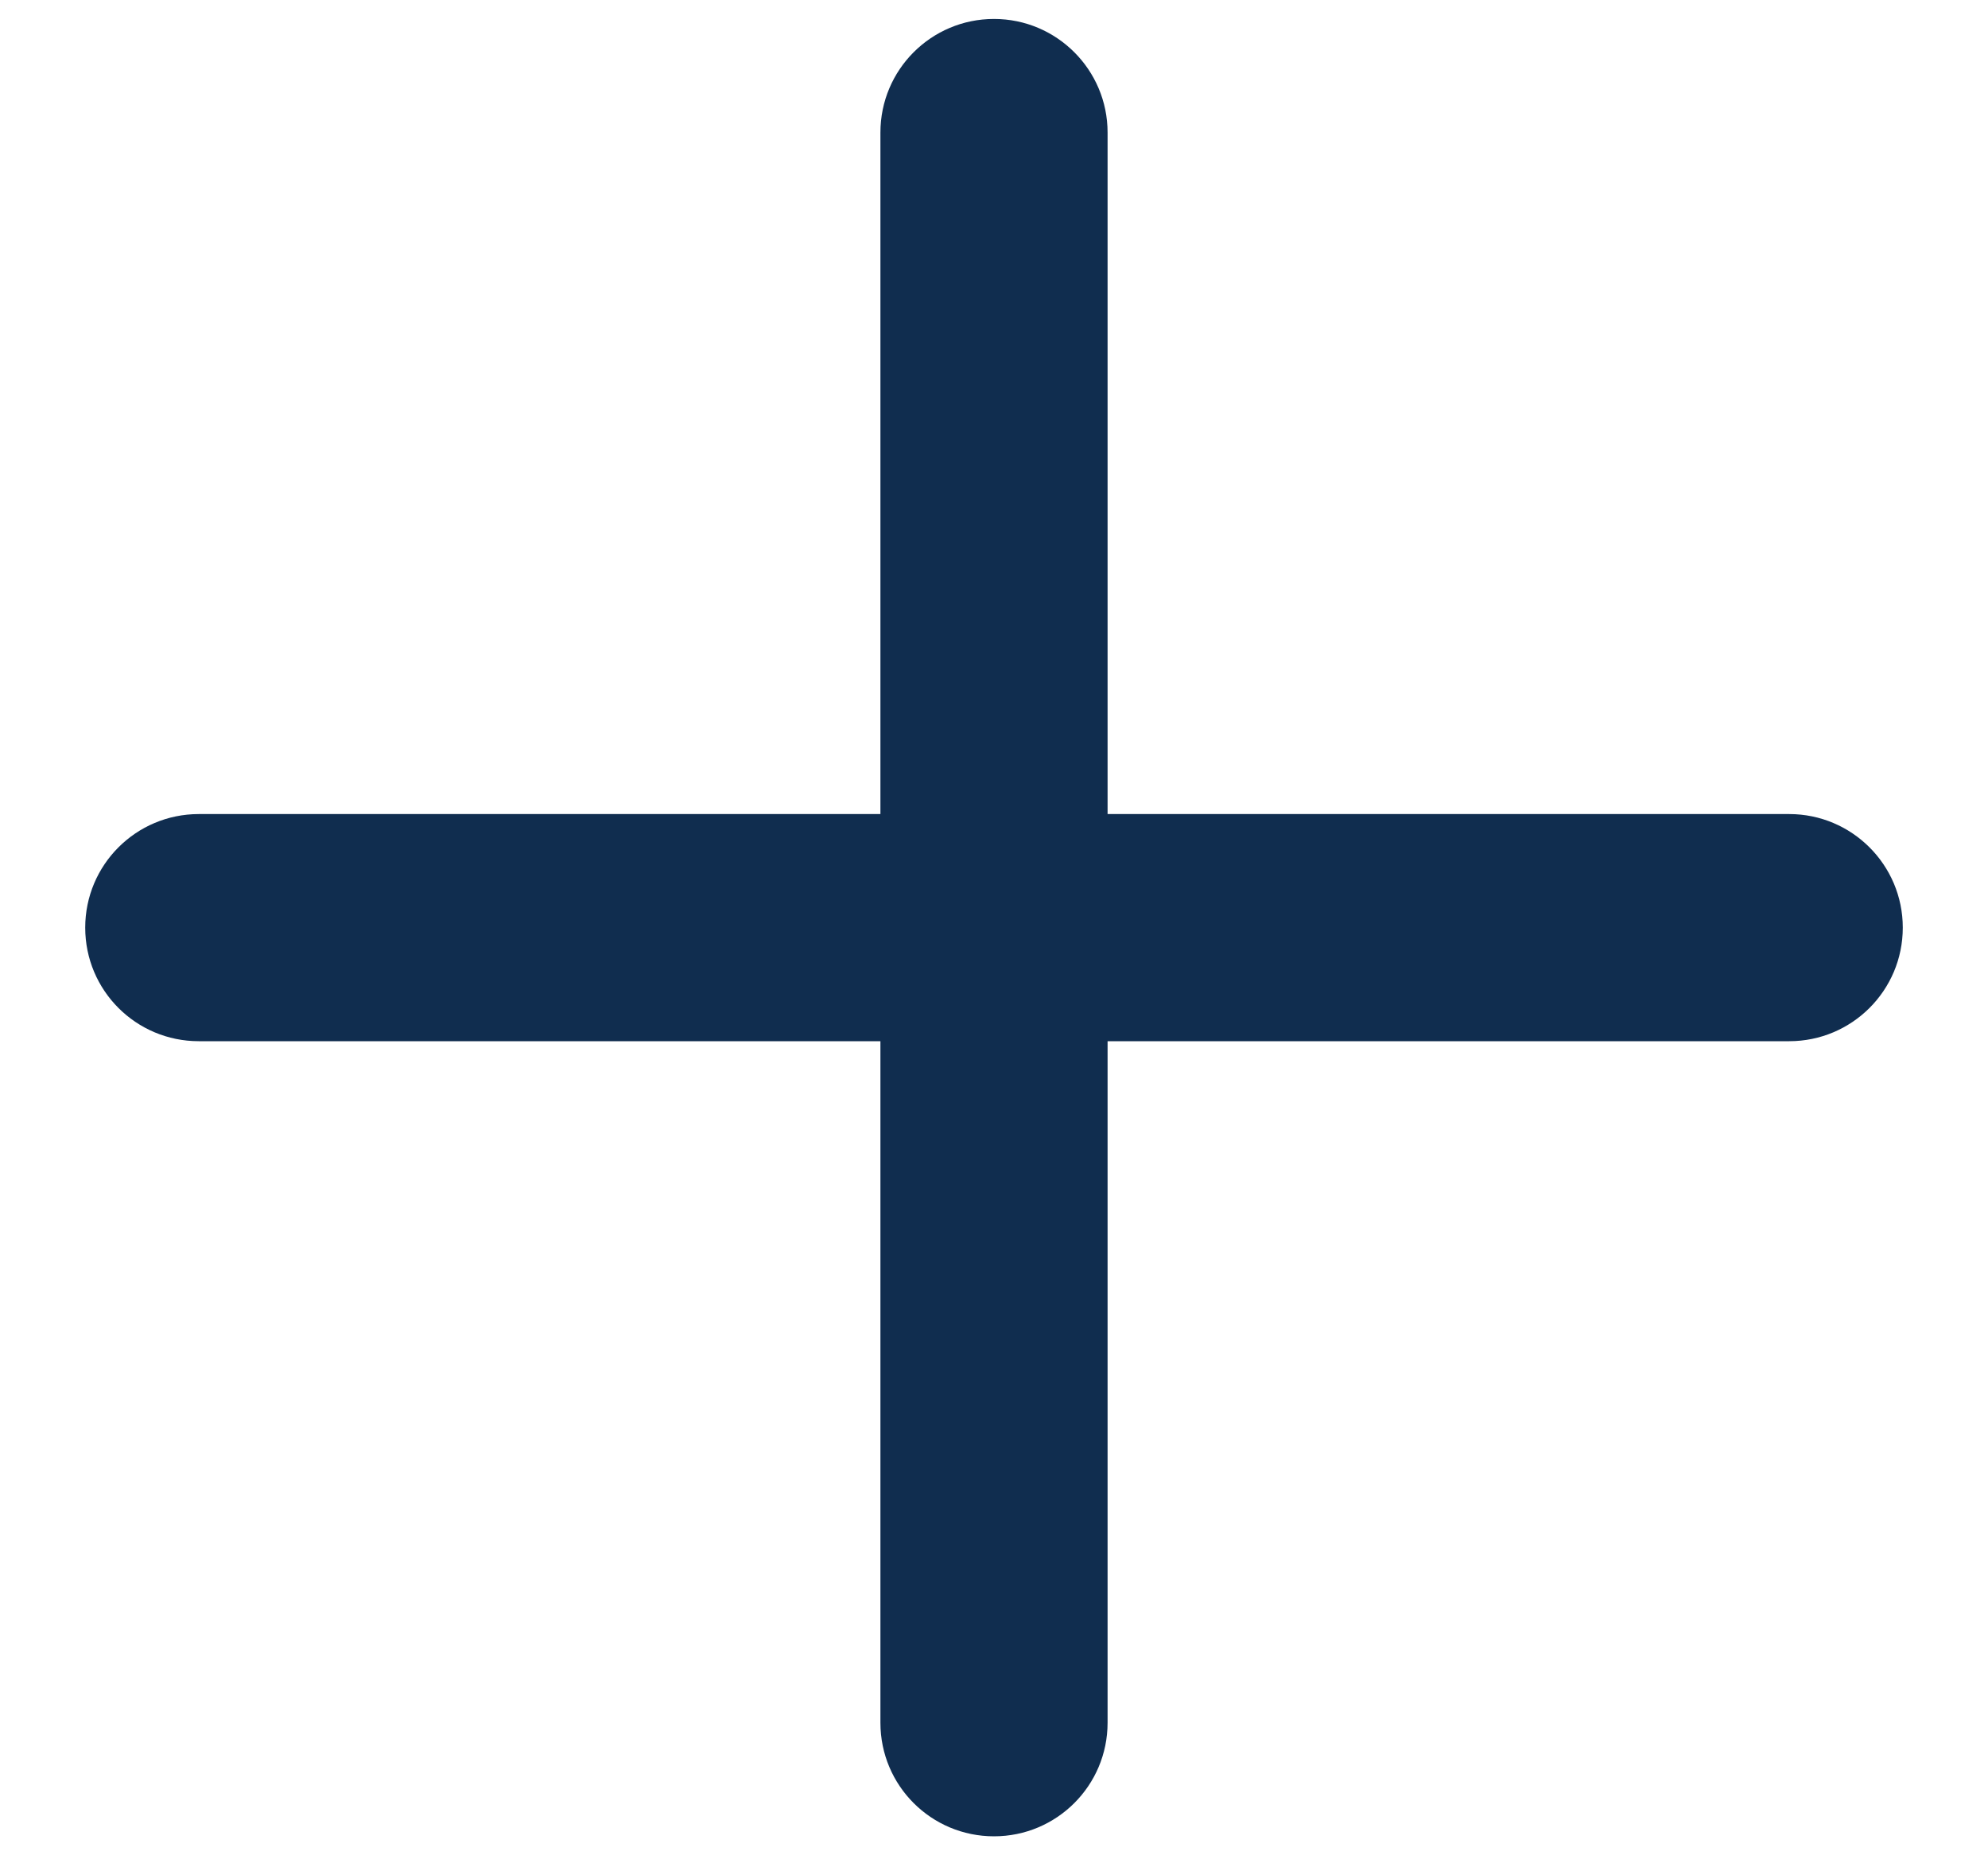<svg width="15" height="14" viewBox="0 0 15 14" fill="none" xmlns="http://www.w3.org/2000/svg">
<path d="M7.5 0.143C7.973 0.143 8.357 0.527 8.357 1V6.143H13.5C13.973 6.143 14.357 6.527 14.357 7C14.357 7.474 13.973 7.857 13.5 7.857H8.357V13C8.357 13.474 7.973 13.857 7.5 13.857C7.026 13.857 6.643 13.474 6.643 13V7.857H1.5C1.026 7.857 0.643 7.474 0.643 7C0.643 6.527 1.026 6.143 1.5 6.143H6.643V1C6.643 0.527 7.026 0.143 7.5 0.143Z" fill="#102D4F"/>
</svg>
